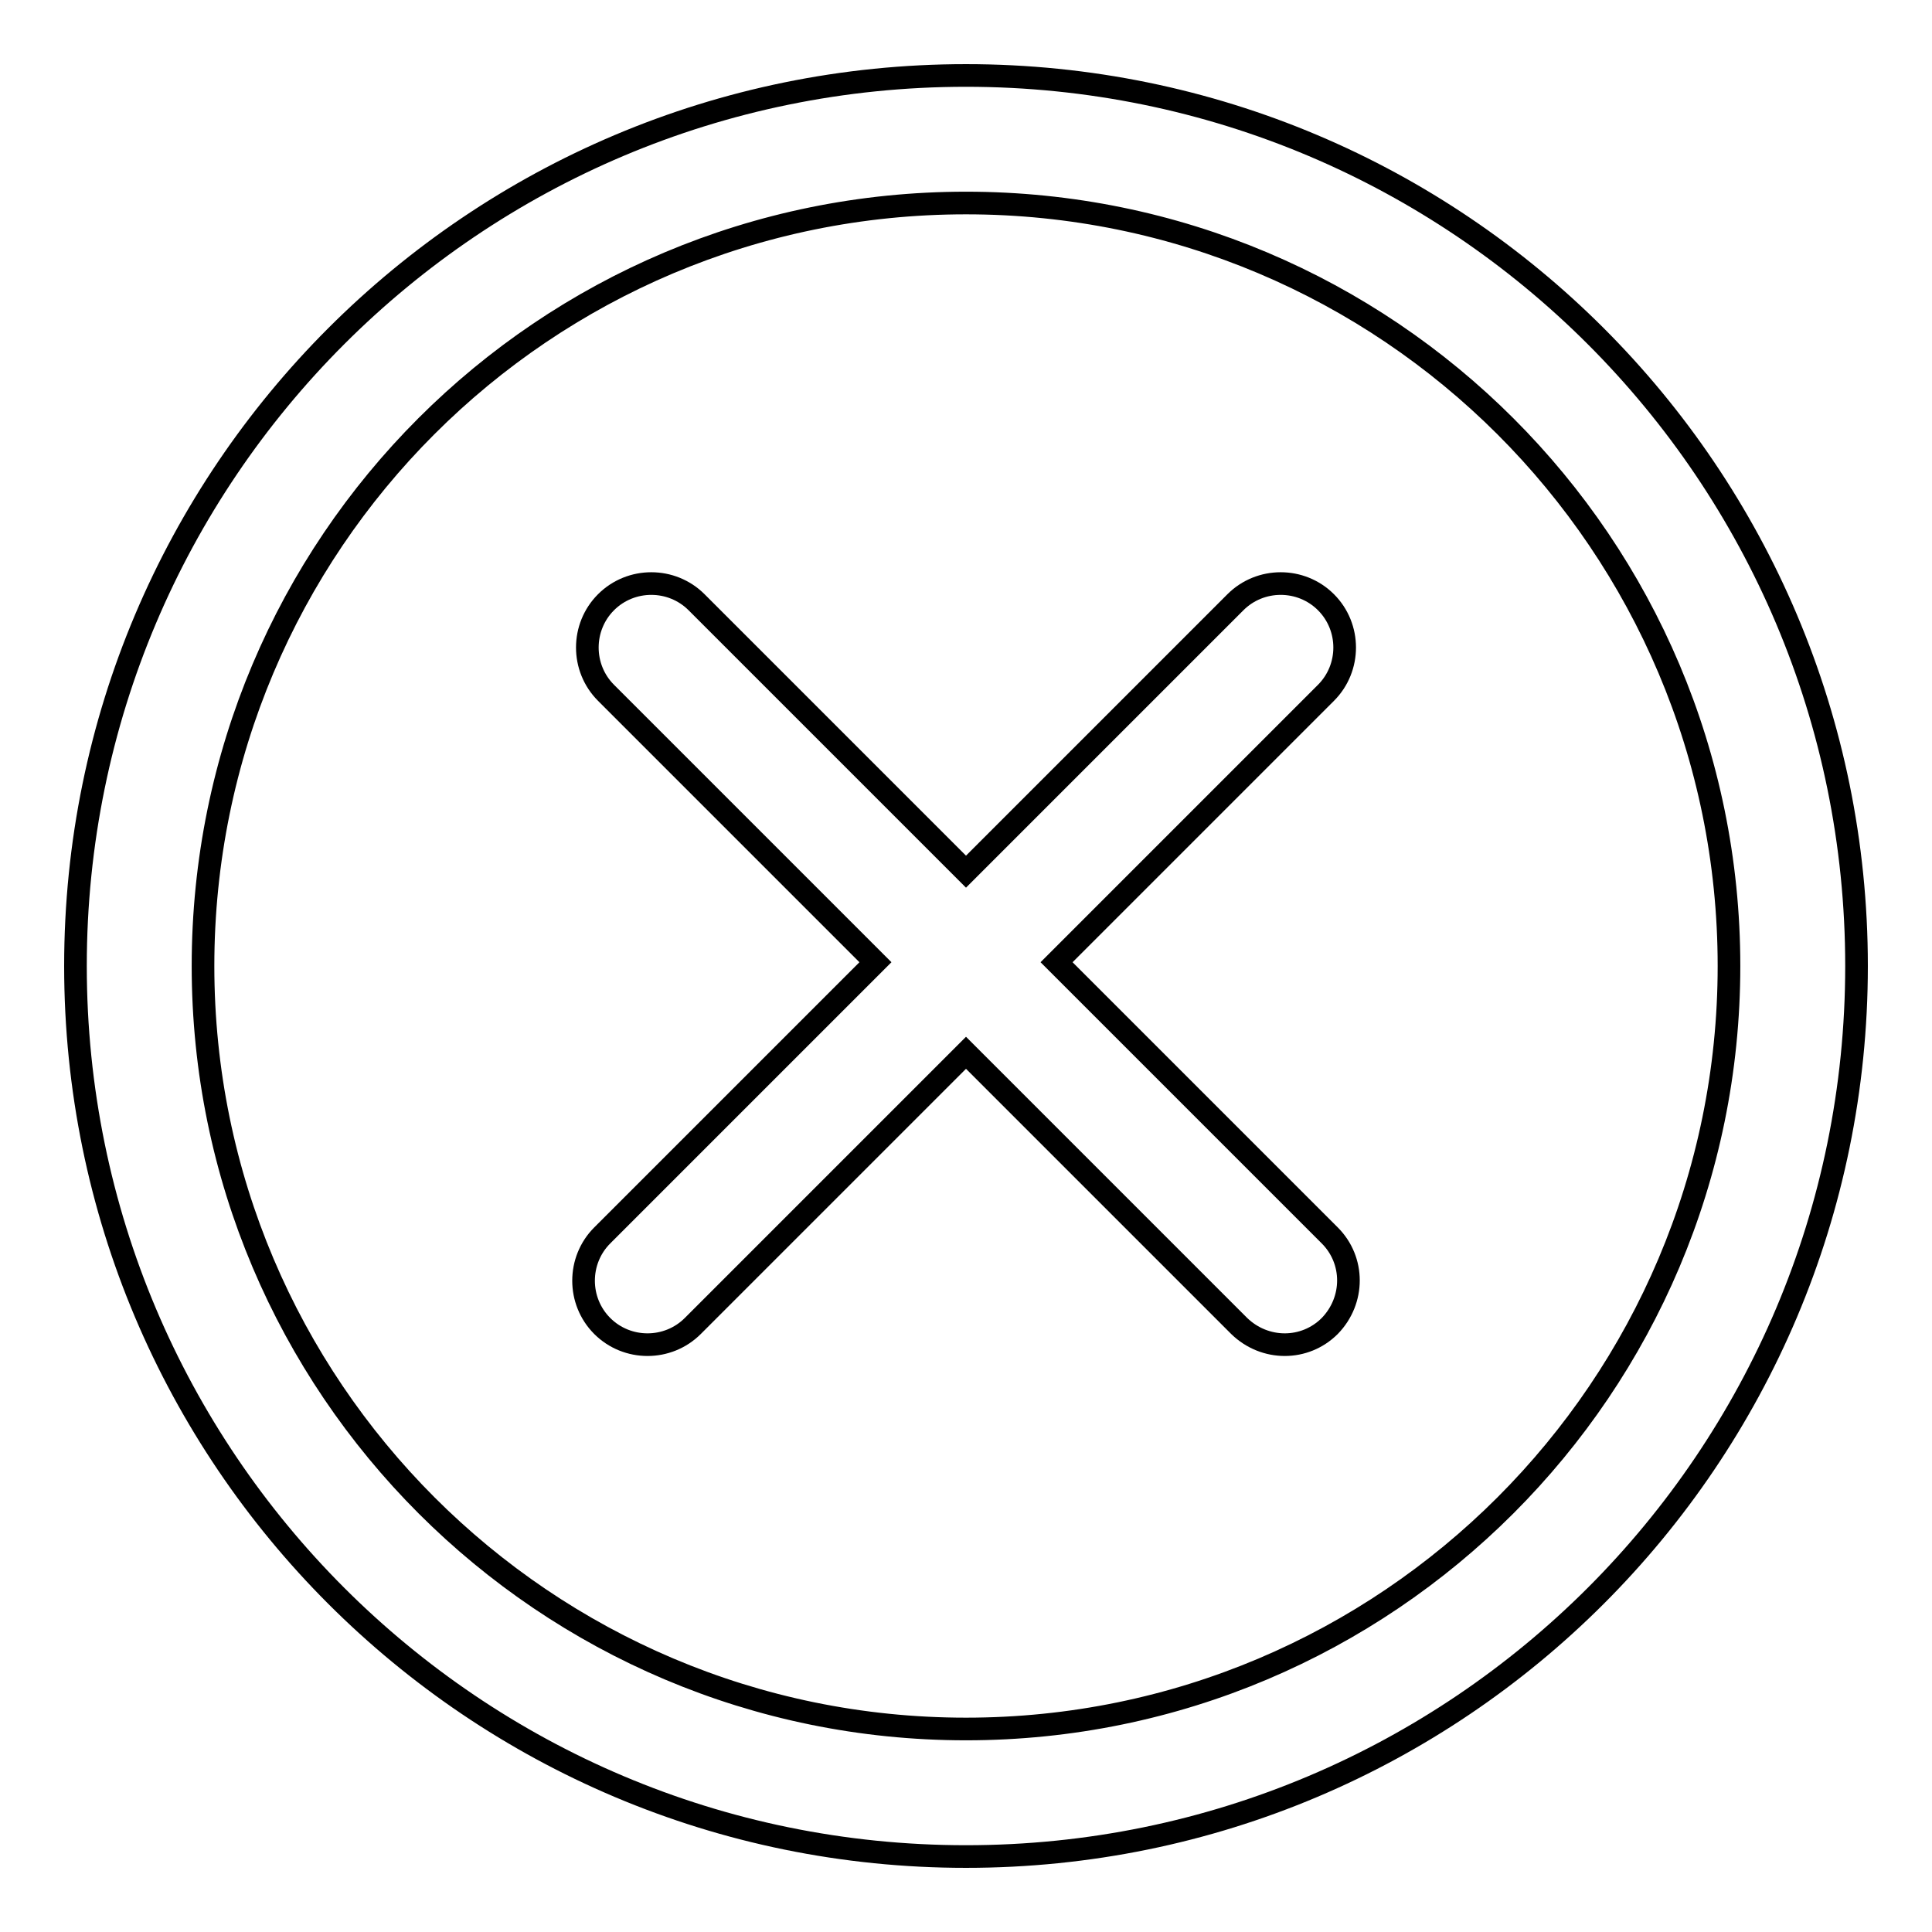 <?xml version="1.0" encoding="utf-8"?>
<!-- Svg Vector Icons : http://www.onlinewebfonts.com/icon -->
<!DOCTYPE svg PUBLIC "-//W3C//DTD SVG 1.1//EN" "http://www.w3.org/Graphics/SVG/1.1/DTD/svg11.dtd">
<svg version="1.1" xmlns="http://www.w3.org/2000/svg" xmlns:xlink="http://www.w3.org/1999/xlink" x="0px" y="0px" viewBox="0 0 256 256" enable-background="new 0 0 256 256" xml:space="preserve">
<g><g><path stroke-width="3" fill-opacity="0" stroke="#000000"  d="M128,246c-65.2,0-118-52.8-118-118C10,62.8,62.8,10,128,10c65.2,0,118,52.8,118,118C246,193.2,193.2,246,128,246L128,246z M128,26.9C72.1,26.9,26.9,72.1,26.9,128c0,55.8,45.3,101.1,101.1,101.1c55.8,0,101.1-45.3,101.1-101.1C229.1,72.1,183.8,26.9,128,26.9L128,26.9z M176.2,175.7c-3.3,3.3-8.6,3.3-12,0L128,139.5l-36.2,36.2c-3.3,3.3-8.7,3.3-12,0c-3.3-3.3-3.3-8.7,0-12l36.2-36.2L80.3,91.8c-3.3-3.3-3.3-8.7,0-12c3.3-3.3,8.7-3.3,12,0l35.7,35.7l35.7-35.7c3.3-3.3,8.7-3.3,12,0c3.3,3.3,3.3,8.7,0,12L140,127.5l36.2,36.2C179.5,167,179.5,172.3,176.2,175.7L176.2,175.7z"/></g></g>
</svg>